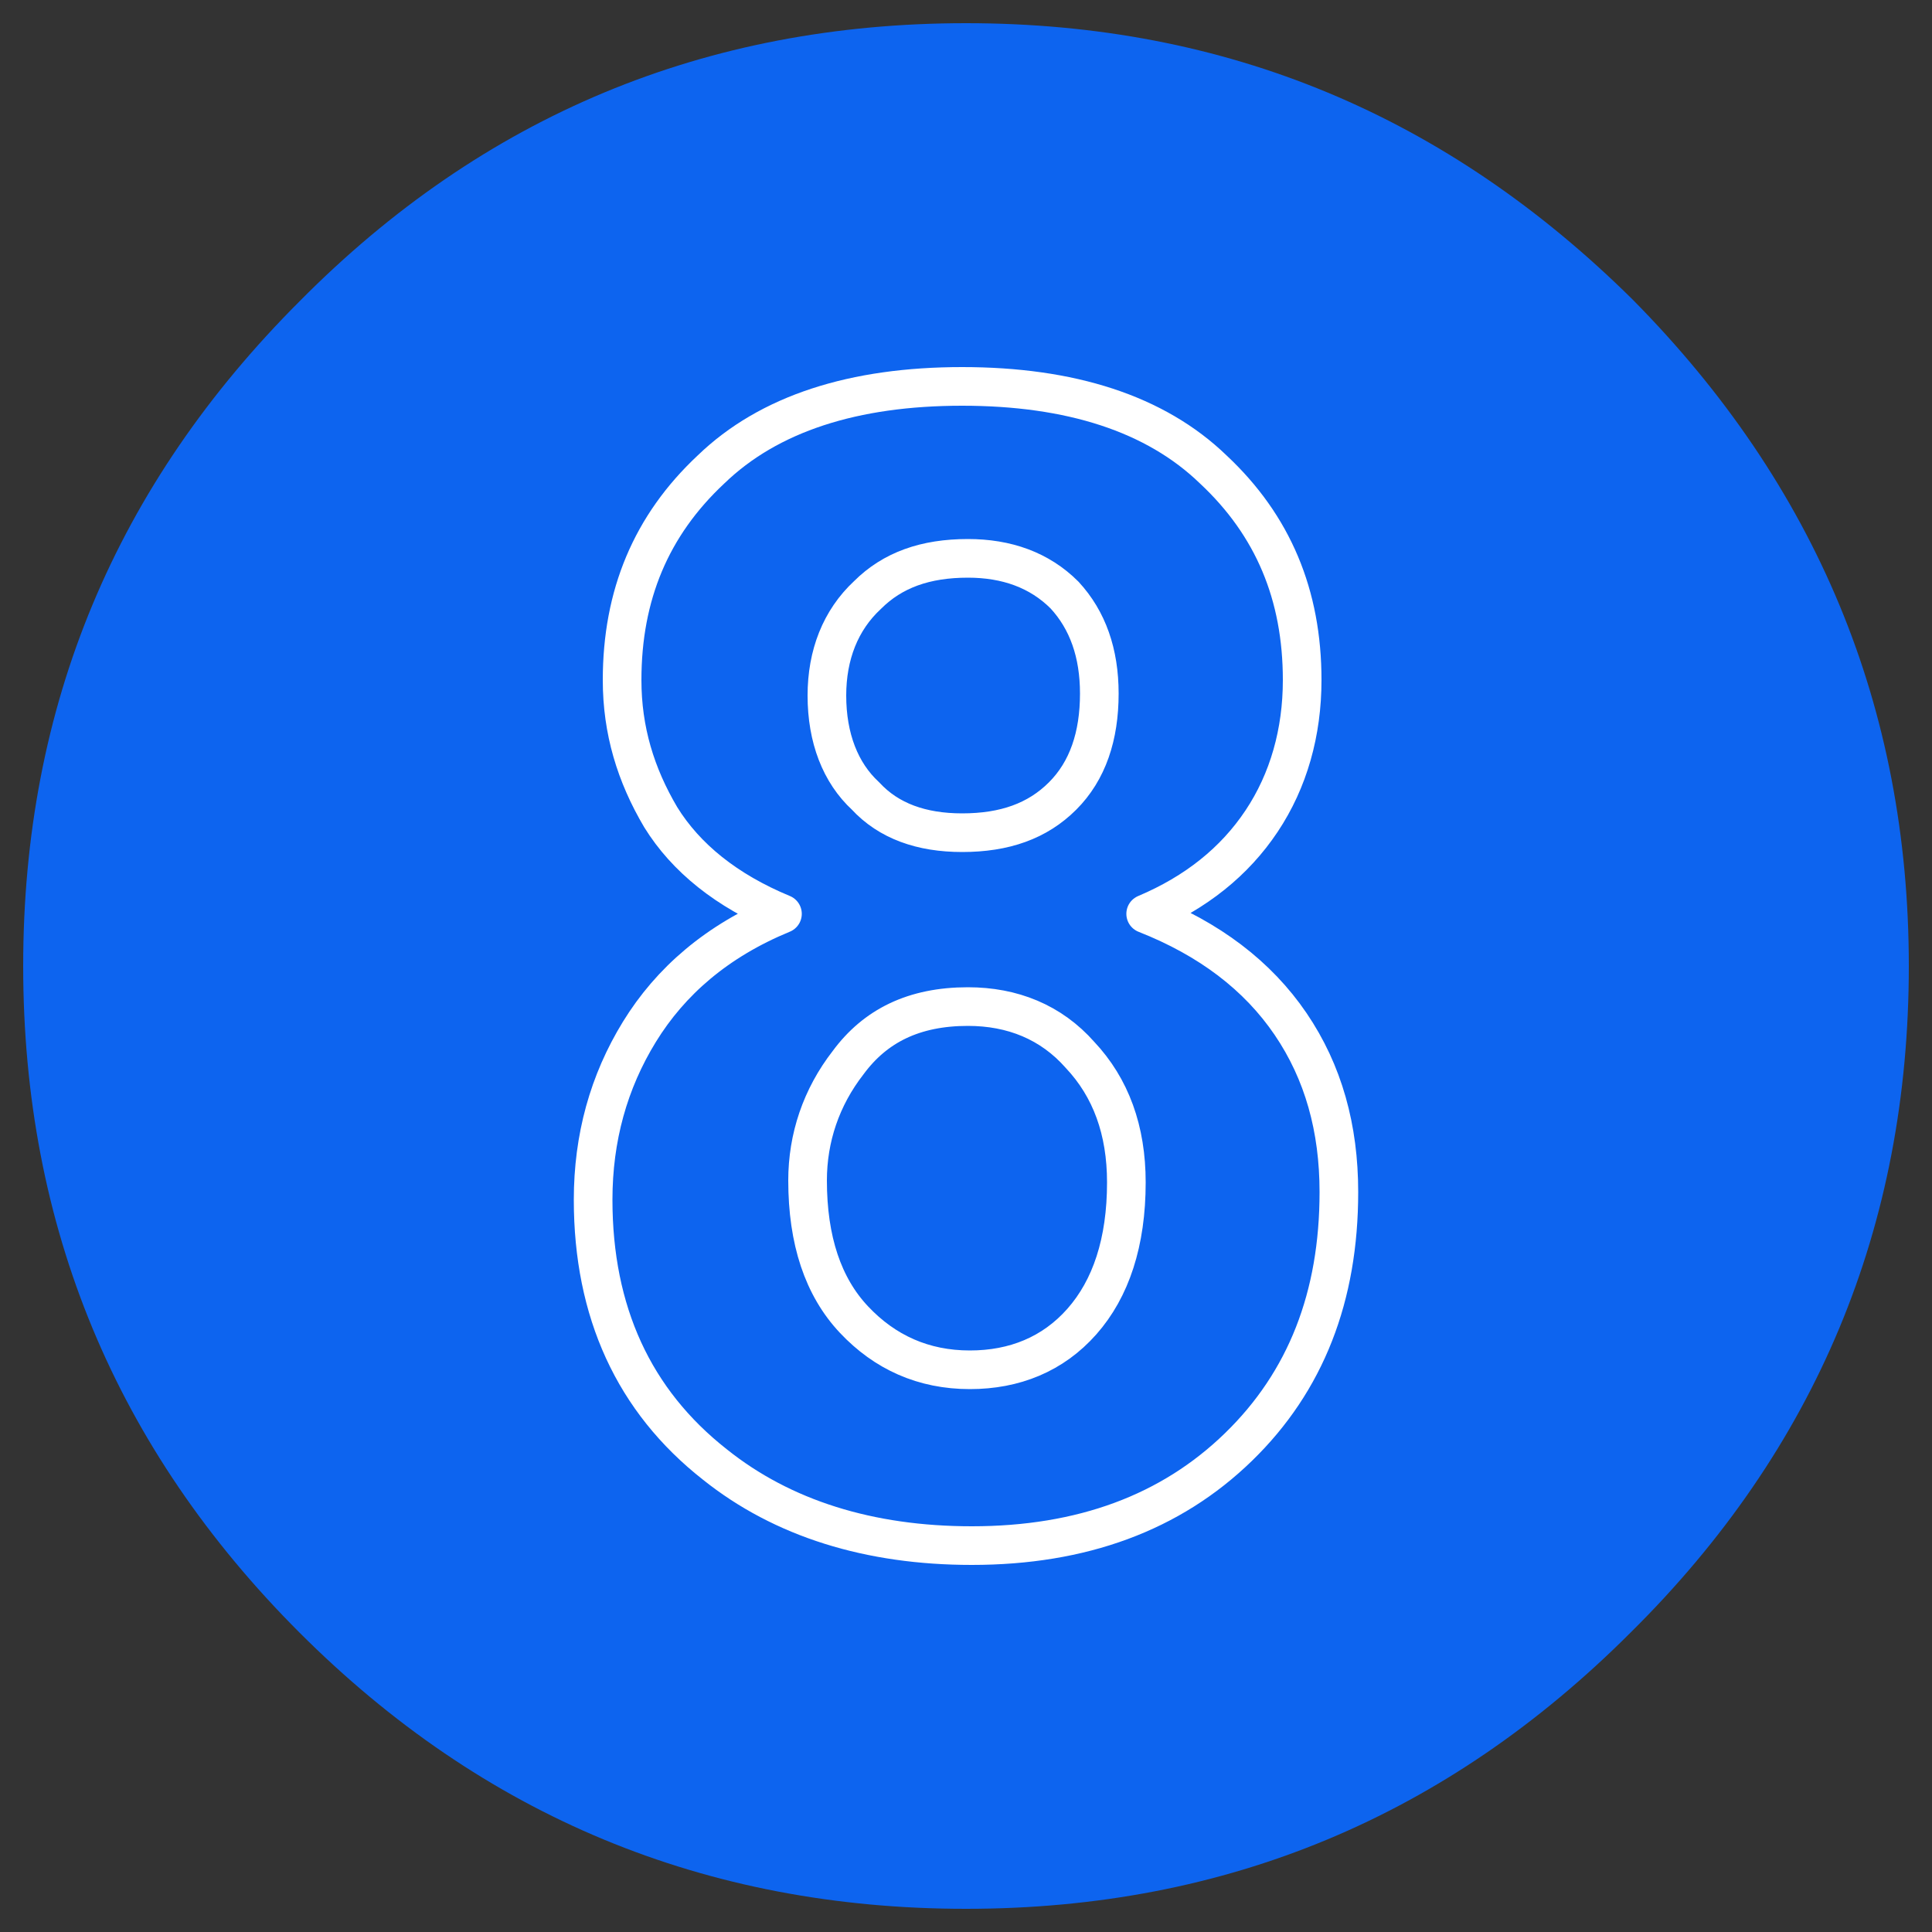 <?xml version="1.0" encoding="utf-8"?>
<!-- Generator: Adobe Illustrator 26.5.3, SVG Export Plug-In . SVG Version: 6.00 Build 0)  -->
<svg version="1.1" id="Layer_1" xmlns="http://www.w3.org/2000/svg" xmlns:xlink="http://www.w3.org/1999/xlink" x="0px" y="0px"
	 viewBox="0 0 100 100" style="enable-background:new 0 0 100 100;" xml:space="preserve">
<rect x="0" y="0" width="100" height="100" fill="#333333" stroke="none"/>
<style type="text/css">
	.st0{fill:#0D64EF;}
	.st1{fill:none;stroke:#FFFFFF;stroke-width:2;stroke-linecap:round;stroke-linejoin:round;}
</style>
<g transform="matrix( 1, 0, 0, 1, 0,0) ">
	<g>
		<g id="Layer2_0_FILL">
			<path class="st0" d="M84.4,84.5C94,75,98.8,63.5,98.8,50c0-13.4-4.8-24.9-14.3-34.5C74.9,6,63.5,1.2,50,1.2S25,6,15.5,15.6
				C6,25.1,1.2,36.5,1.2,50S6,75,15.5,84.5C25,94,36.5,98.8,50,98.8S74.9,94,84.4,84.5z"/>
		</g>
	</g>
</g>
<g transform="matrix( 1, 0, 0, 1, 0,0) ">
	<g>
		<path id="Layer1_0_1_STROKES" class="st1" d="M42.8,36c0,2.2,0.7,4,2,5.2c1.2,1.3,2.9,1.9,5,1.9c2.2,0,3.9-0.6,5.2-1.9
			c1.3-1.3,1.9-3.1,1.9-5.3c0-2.1-0.6-3.8-1.8-5.1c-1.3-1.3-3-1.9-5-1.9c-2.2,0-3.9,0.6-5.2,1.9C43.5,32.1,42.8,33.9,42.8,36z
			 M40.5,47.3c-2.9-1.2-5-2.9-6.3-5c-1.3-2.2-2-4.5-2-7.1c0-4.4,1.5-8,4.6-10.9c3-2.9,7.4-4.3,13-4.3c5.6,0,10,1.4,13,4.3
			c3.1,2.9,4.6,6.5,4.6,10.9c0,2.7-0.7,5.2-2.1,7.3c-1.4,2.1-3.4,3.7-6,4.8c3.3,1.3,5.8,3.2,7.5,5.7c1.7,2.5,2.5,5.4,2.5,8.7
			c0,5.4-1.7,9.8-5.2,13.2c-3.5,3.4-8.1,5.1-13.8,5.1c-5.3,0-9.8-1.4-13.3-4.2c-4.2-3.3-6.3-7.9-6.3-13.7c0-3.2,0.8-6.1,2.4-8.7
			C34.7,50.8,37.1,48.7,40.5,47.3z M41.8,61.1c0,3.1,0.8,5.5,2.4,7.2c1.6,1.7,3.6,2.6,6,2.6c2.3,0,4.3-0.8,5.8-2.5
			c1.5-1.7,2.3-4.1,2.3-7.2c0-2.7-0.8-4.9-2.4-6.6c-1.5-1.7-3.5-2.5-5.8-2.5c-2.8,0-4.8,1-6.2,2.9C42.5,56.8,41.8,58.9,41.8,61.1z"
			/>
	</g>
</g>
</svg>
